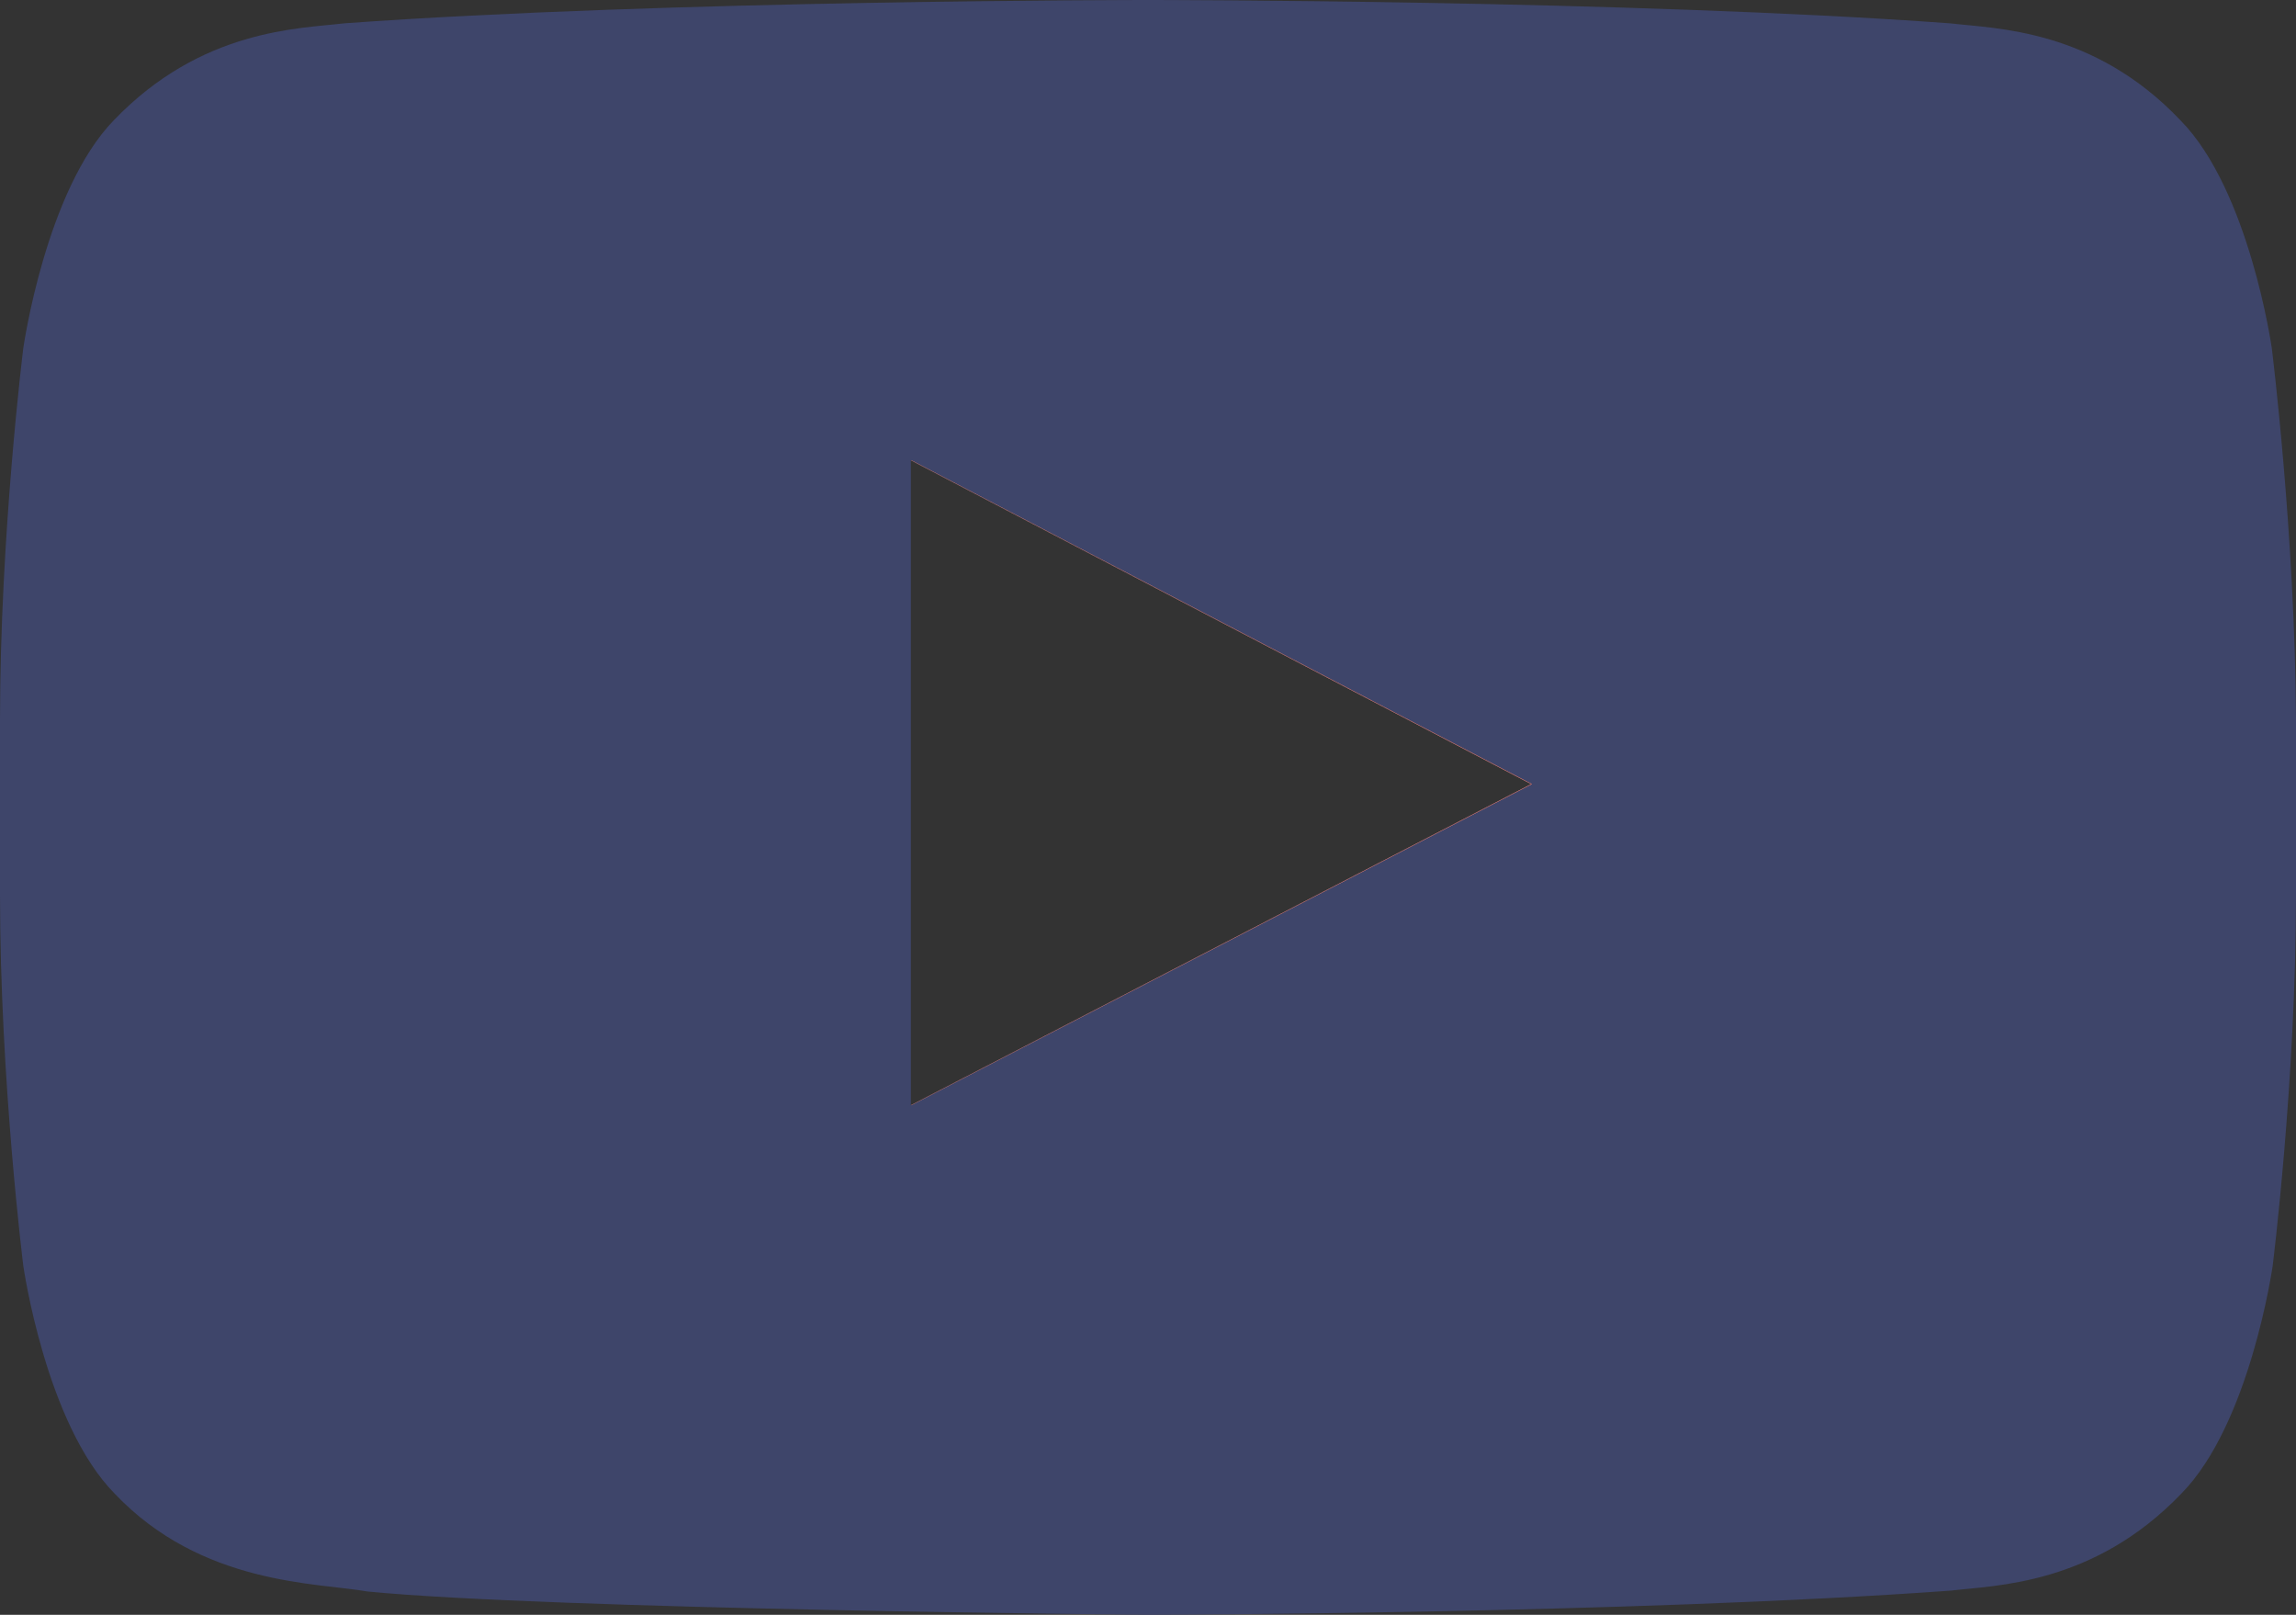 <?xml version="1.0" encoding="utf-8"?>
<!-- Generator: Adobe Illustrator 16.0.0, SVG Export Plug-In . SVG Version: 6.00 Build 0)  -->
<!DOCTYPE svg PUBLIC "-//W3C//DTD SVG 1.1//EN" "http://www.w3.org/Graphics/SVG/1.1/DTD/svg11.dtd">
<svg version="1.1" id="Layer_1" xmlns="http://www.w3.org/2000/svg" xmlns:xlink="http://www.w3.org/1999/xlink" x="0px" y="0px"
	 width="256px" height="180px" viewBox="0 0 256 180" enable-background="new 0 0 256 180" xml:space="preserve">
<rect x="0" y="0" width="256" height="180" fill="#333333" stroke="none"/>
<polygon fill="none" points="101.561,51.3 101.561,123.2 101.6,123.18 101.6,51.32 "/>
<path fill="#3E456A" d="M253.301,38.8c0,0-2.498-17.6-10.195-25.4c-9.697-10.2-20.592-10.2-25.69-10.8C181.729,0,128.05,0,128.05,0
	h-0.1c0,0-53.679,0-89.565,2.6c-4.998,0.6-15.894,0.6-25.69,10.8C5.098,21.2,2.599,38.8,2.599,38.8S0,59.6,0,80.3v19.4
	C0,120.4,2.599,141.1,2.599,141.1s2.499,17.601,10.196,25.4c9.696,10.2,22.491,9.9,28.189,10.9c20.492,2,86.966,2.6,86.966,2.6
	s53.778-0.1,89.565-2.7c4.998-0.6,15.893-0.6,25.689-10.8c7.697-7.8,10.195-25.4,10.195-25.4S256,120.4,256,99.7V80.3
	C255.9,59.6,253.301,38.8,253.301,38.8z M101.6,123.2v-0.021l-0.04,0.021V51.3l0.04,0.021V51.3l69.2,36.1L101.6,123.2z"/>
<polygon fill="#FFFFFF" points="101.6,51.32 170.733,87.4 101.6,123.18 101.6,123.2 170.8,87.4 101.6,51.3 "/>
<linearGradient id="SVGID_1_" gradientUnits="userSpaceOnUse" x1="-170.275" y1="488.803" x2="-170.275" y2="487.803" gradientTransform="matrix(256 0 0 -180 43726.5 87984.5)">
	<stop  offset="0" style="stop-color:#E52D27"/>
	<stop  offset="1" style="stop-color:#BF171D"/>
</linearGradient>
<polygon fill="url(#SVGID_1_)" points="101.6,51.32 170.733,87.4 101.6,123.18 101.6,123.2 170.8,87.4 101.6,51.3 "/>
</svg>

